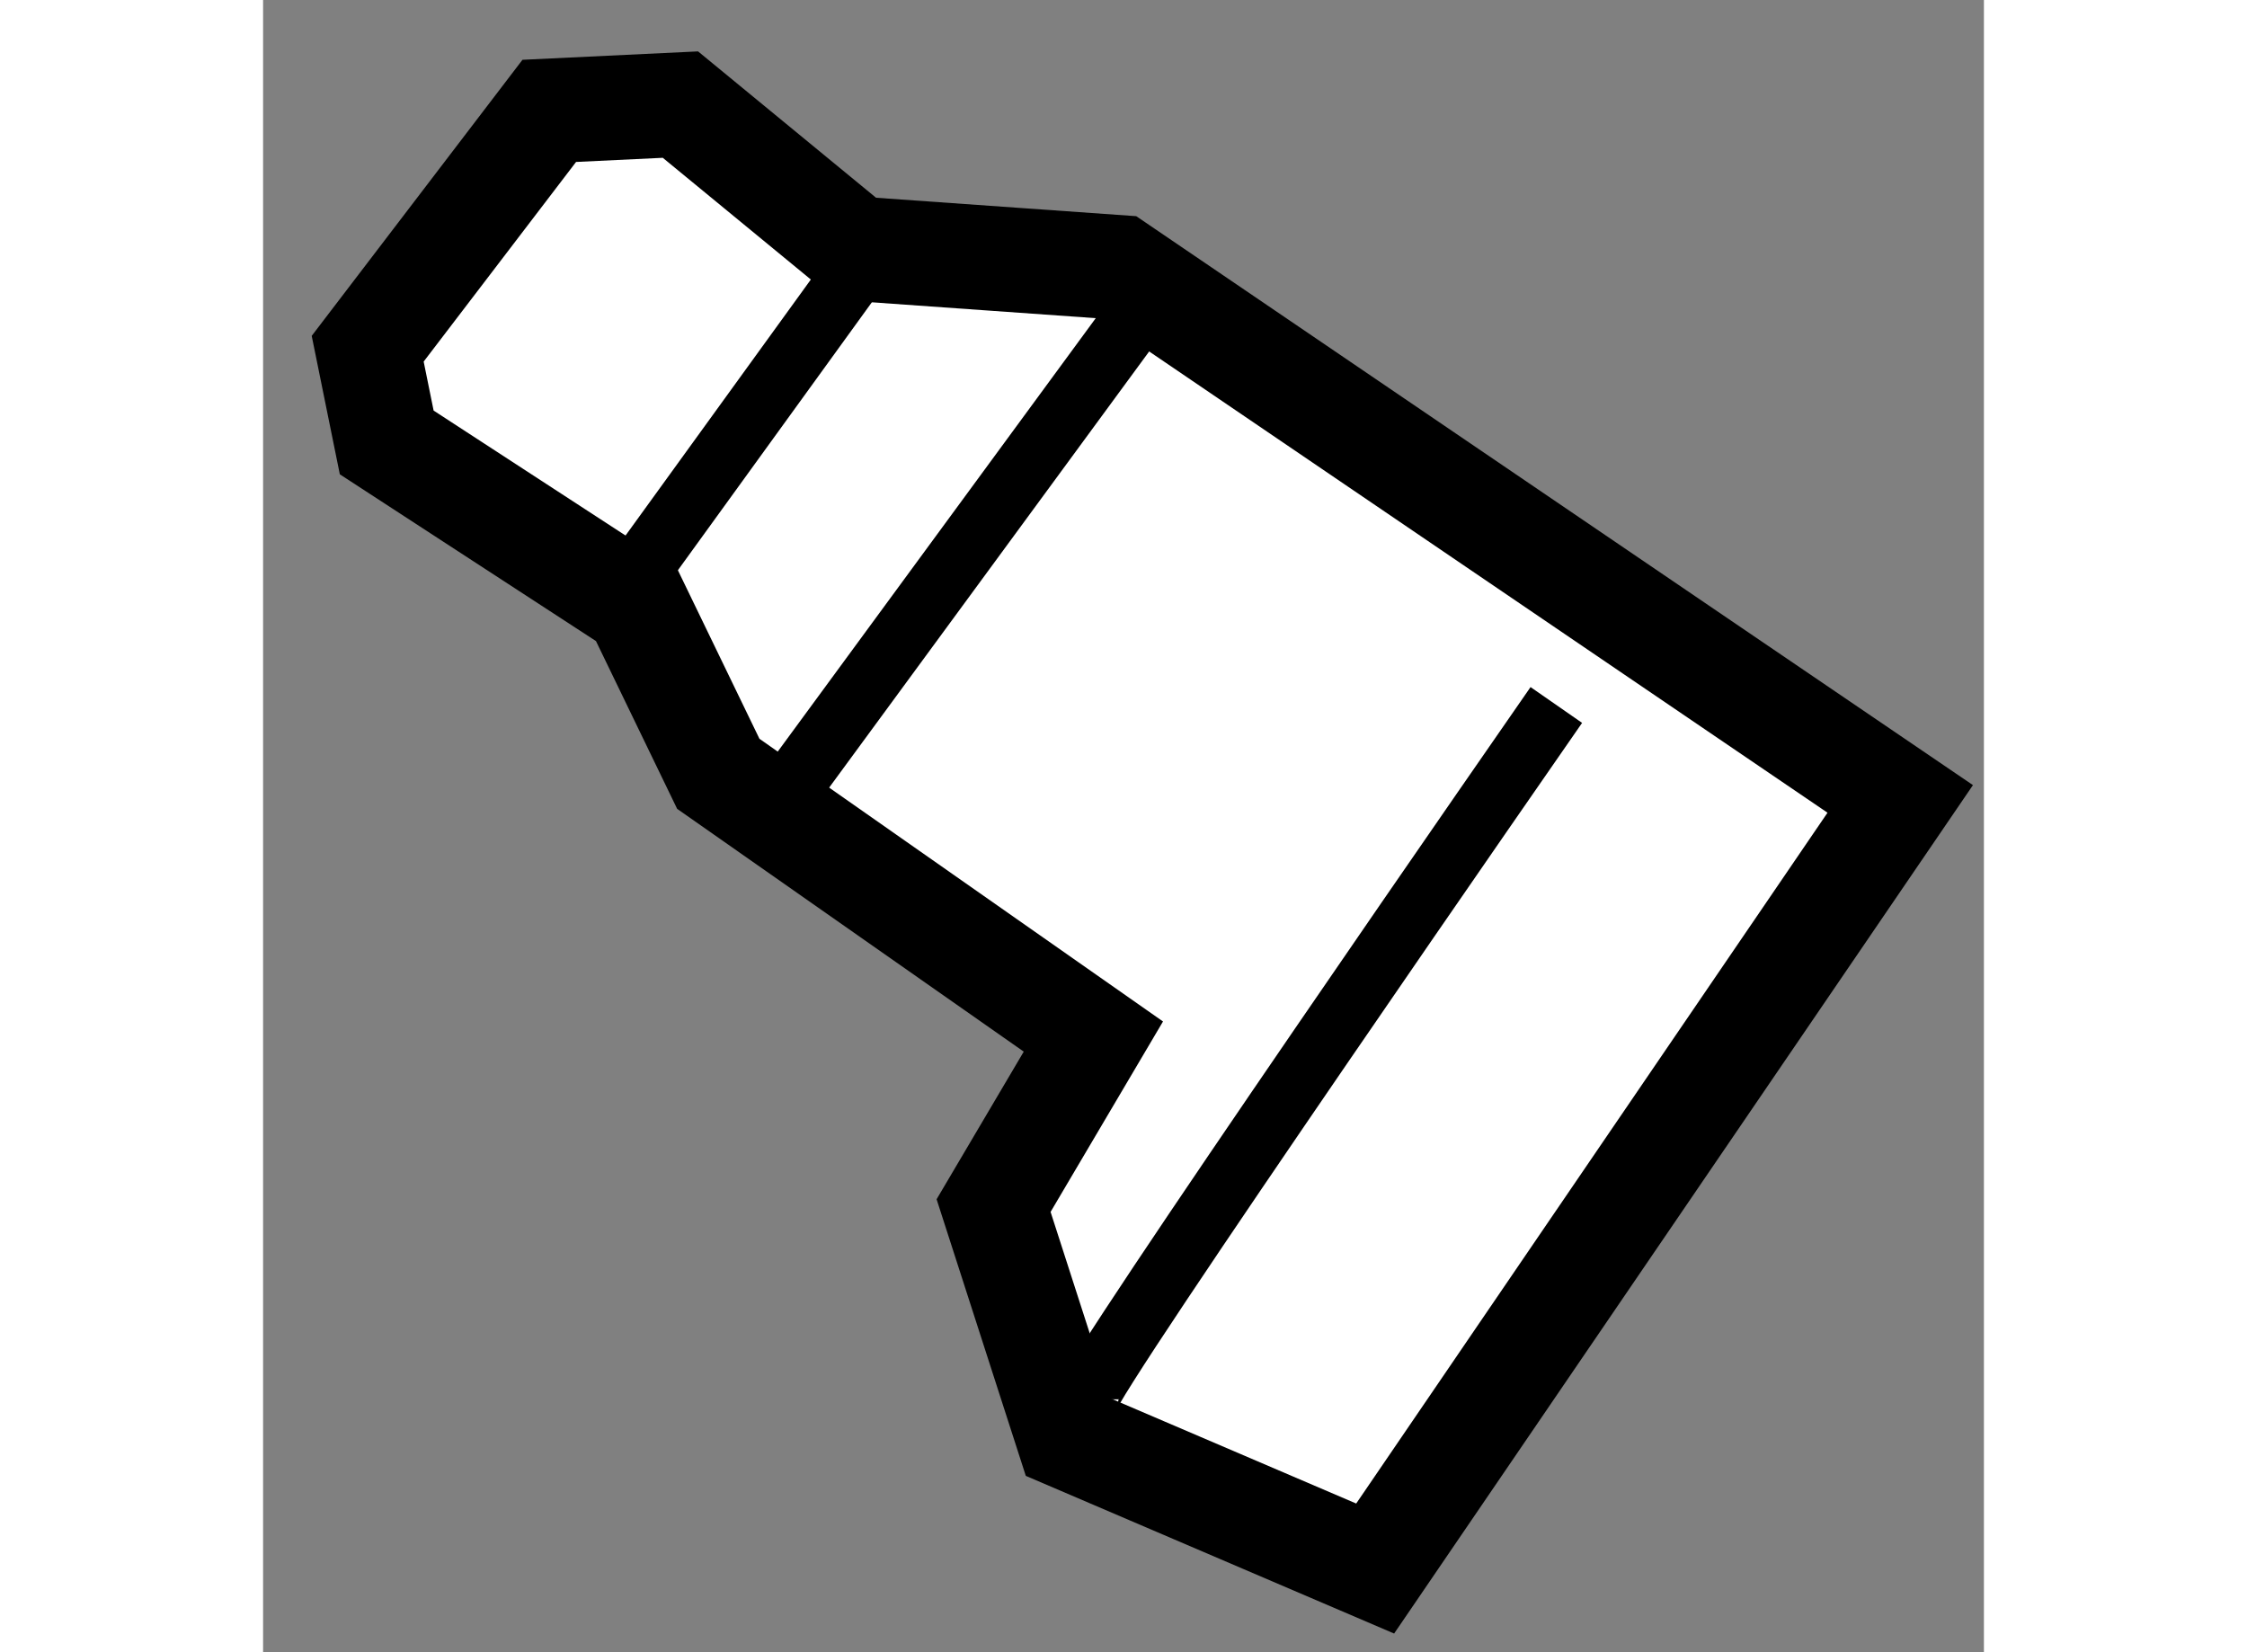<?xml version="1.0" encoding="utf-8"?>
<!-- Generator: Adobe Illustrator 15.1.0, SVG Export Plug-In . SVG Version: 6.00 Build 0)  -->
<!DOCTYPE svg PUBLIC "-//W3C//DTD SVG 1.1//EN" "http://www.w3.org/Graphics/SVG/1.1/DTD/svg11.dtd">
<svg version="1.1" xmlns="http://www.w3.org/2000/svg" xmlns:xlink="http://www.w3.org/1999/xlink" x="0px" y="0px" width="244.8px"
	 height="180px" viewBox="27.781 109.795 8.226 7.898" enable-background="new 0 0 244.8 180" xml:space="preserve">
	
<rect x="27.781" y="109.795" width="8.226" height="7.898" fill="#808080" stroke="none"/>
	
<g><polygon fill="#FFFFFF" stroke="#000000" stroke-width="0.5" points="31.87,111.073 35.607,113.614 33.097,117.293 31.63,116.665 
			31.273,115.558 31.75,114.75 29.957,113.494 29.567,112.688 28.372,111.91 28.281,111.462 29.149,110.325 29.776,110.295 
			30.614,110.984 		"></polygon><path fill="none" stroke="#000000" stroke-width="0.3" d="M31.72,116.484c0-0.09,2.243-3.319,2.243-3.319"></path><line fill="none" stroke="#000000" stroke-width="0.3" x1="30.584" y1="111.132" x2="29.567" y2="112.537"></line><line fill="none" stroke="#000000" stroke-width="0.3" x1="31.929" y1="111.341" x2="30.284" y2="113.583"></line></g>


</svg>
